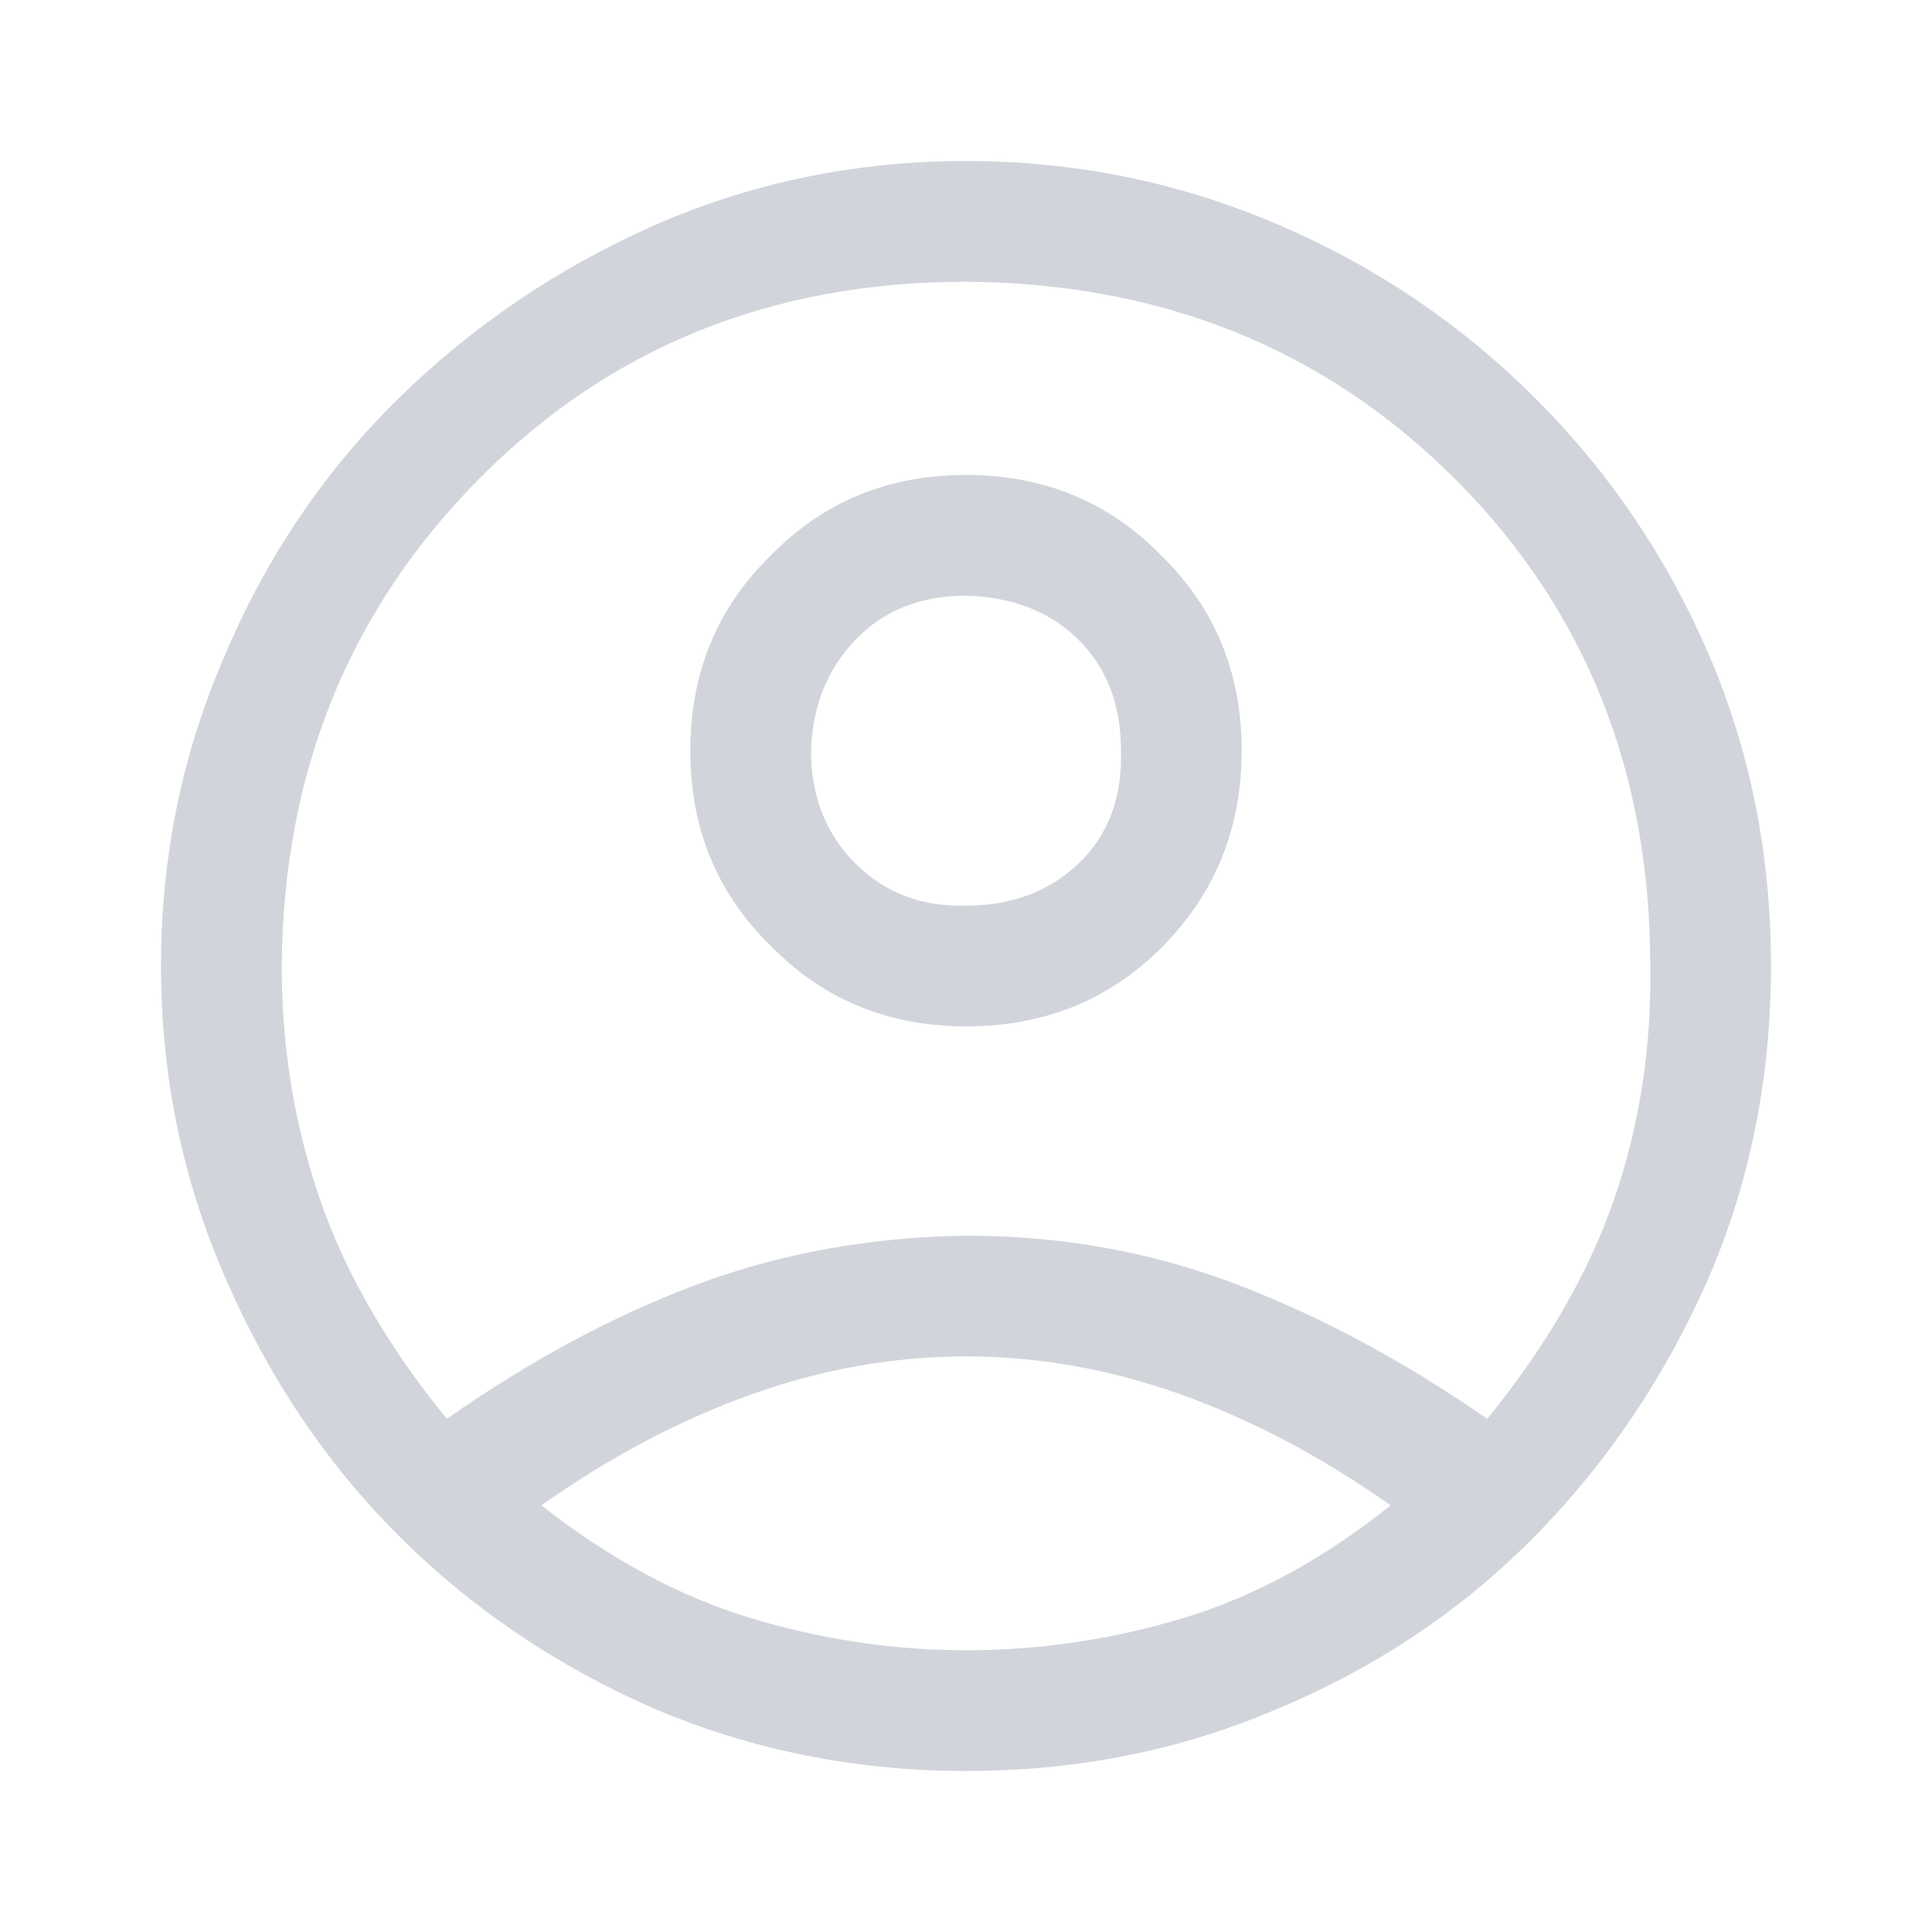 <svg xmlns="http://www.w3.org/2000/svg" viewBox="0 -960 960 960">
    <path
        fill="#d1d5db"
        d="M222-255q63-44 125-67t133-24q71 0 134 24t125 67q44-54 63-109t18-116q0-145-97-242t-243-98q-145 0-242 98t-98 242q0 61 19 116t63 109Zm258-195q-58 0-97-40-40-39-40-97t40-97q39-40 97-40t97 40q40 39 40 97t-40 98q-39 39-97 39Zm0 370q-82 0-155-31-73-32-127-86t-86-128q-32-73-32-155t32-155q31-73 86-127t127-86q73-32 155-32t156 32q72 31 127 86t86 127q31 72 31 155t-31 155q-32 73-86 128t-128 86q-72 31-155 31Zm0-60q55 0 108-16t103-56q-51-36-104-55t-107-19q-54 0-107 19t-104 55q51 40 104 56t107 16Zm0-370q34 0 56-21t21-56q0-34-21-55t-56-22q-34 0-55 22t-22 55q0 34 22 56t55 21Zm0-77Zm0 374Z"/>
</svg>
